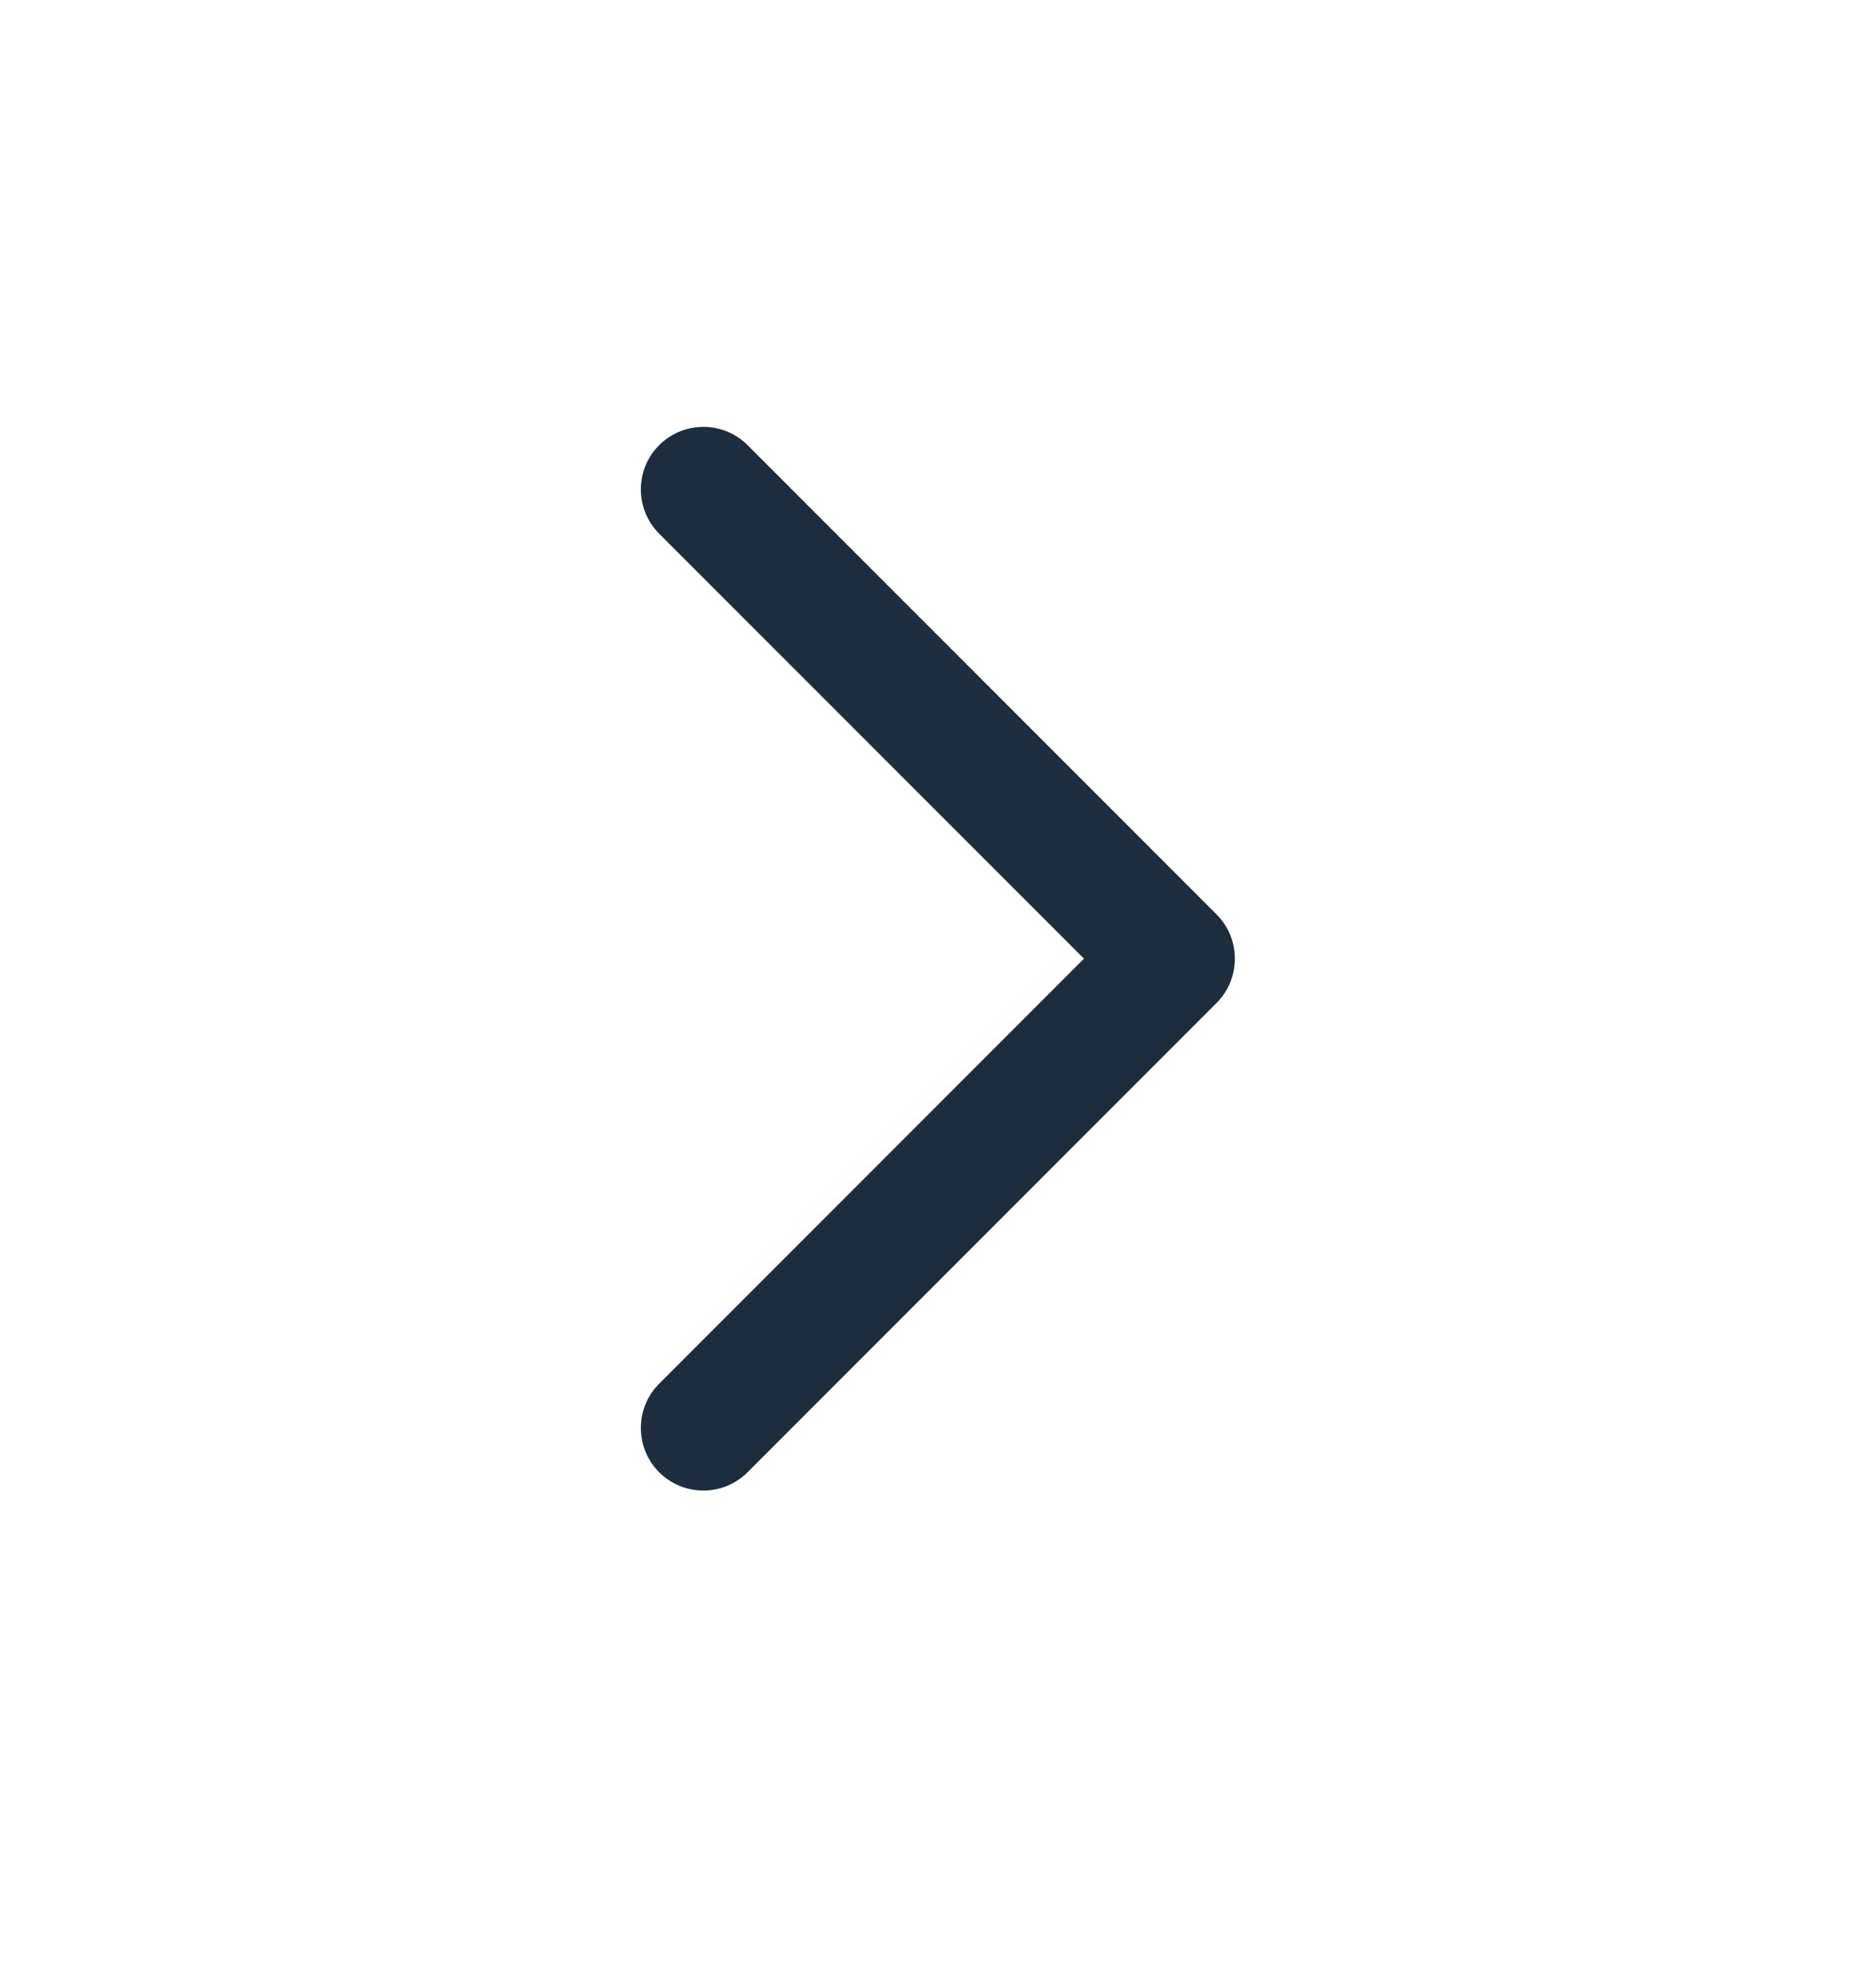 <svg width="20" height="21" viewBox="0 0 20 21" fill="none" xmlns="http://www.w3.org/2000/svg">
<path fill-rule="evenodd" clip-rule="evenodd" d="M7.027 4.743C7.288 4.483 7.71 4.483 7.97 4.743L12.97 9.743C13.23 10.003 13.23 10.425 12.97 10.686L7.97 15.686C7.71 15.946 7.288 15.946 7.027 15.686C6.767 15.425 6.767 15.003 7.027 14.743L11.556 10.214L7.027 5.686C6.767 5.425 6.767 5.003 7.027 4.743Z" fill="#1E2D3E"/>
</svg>
